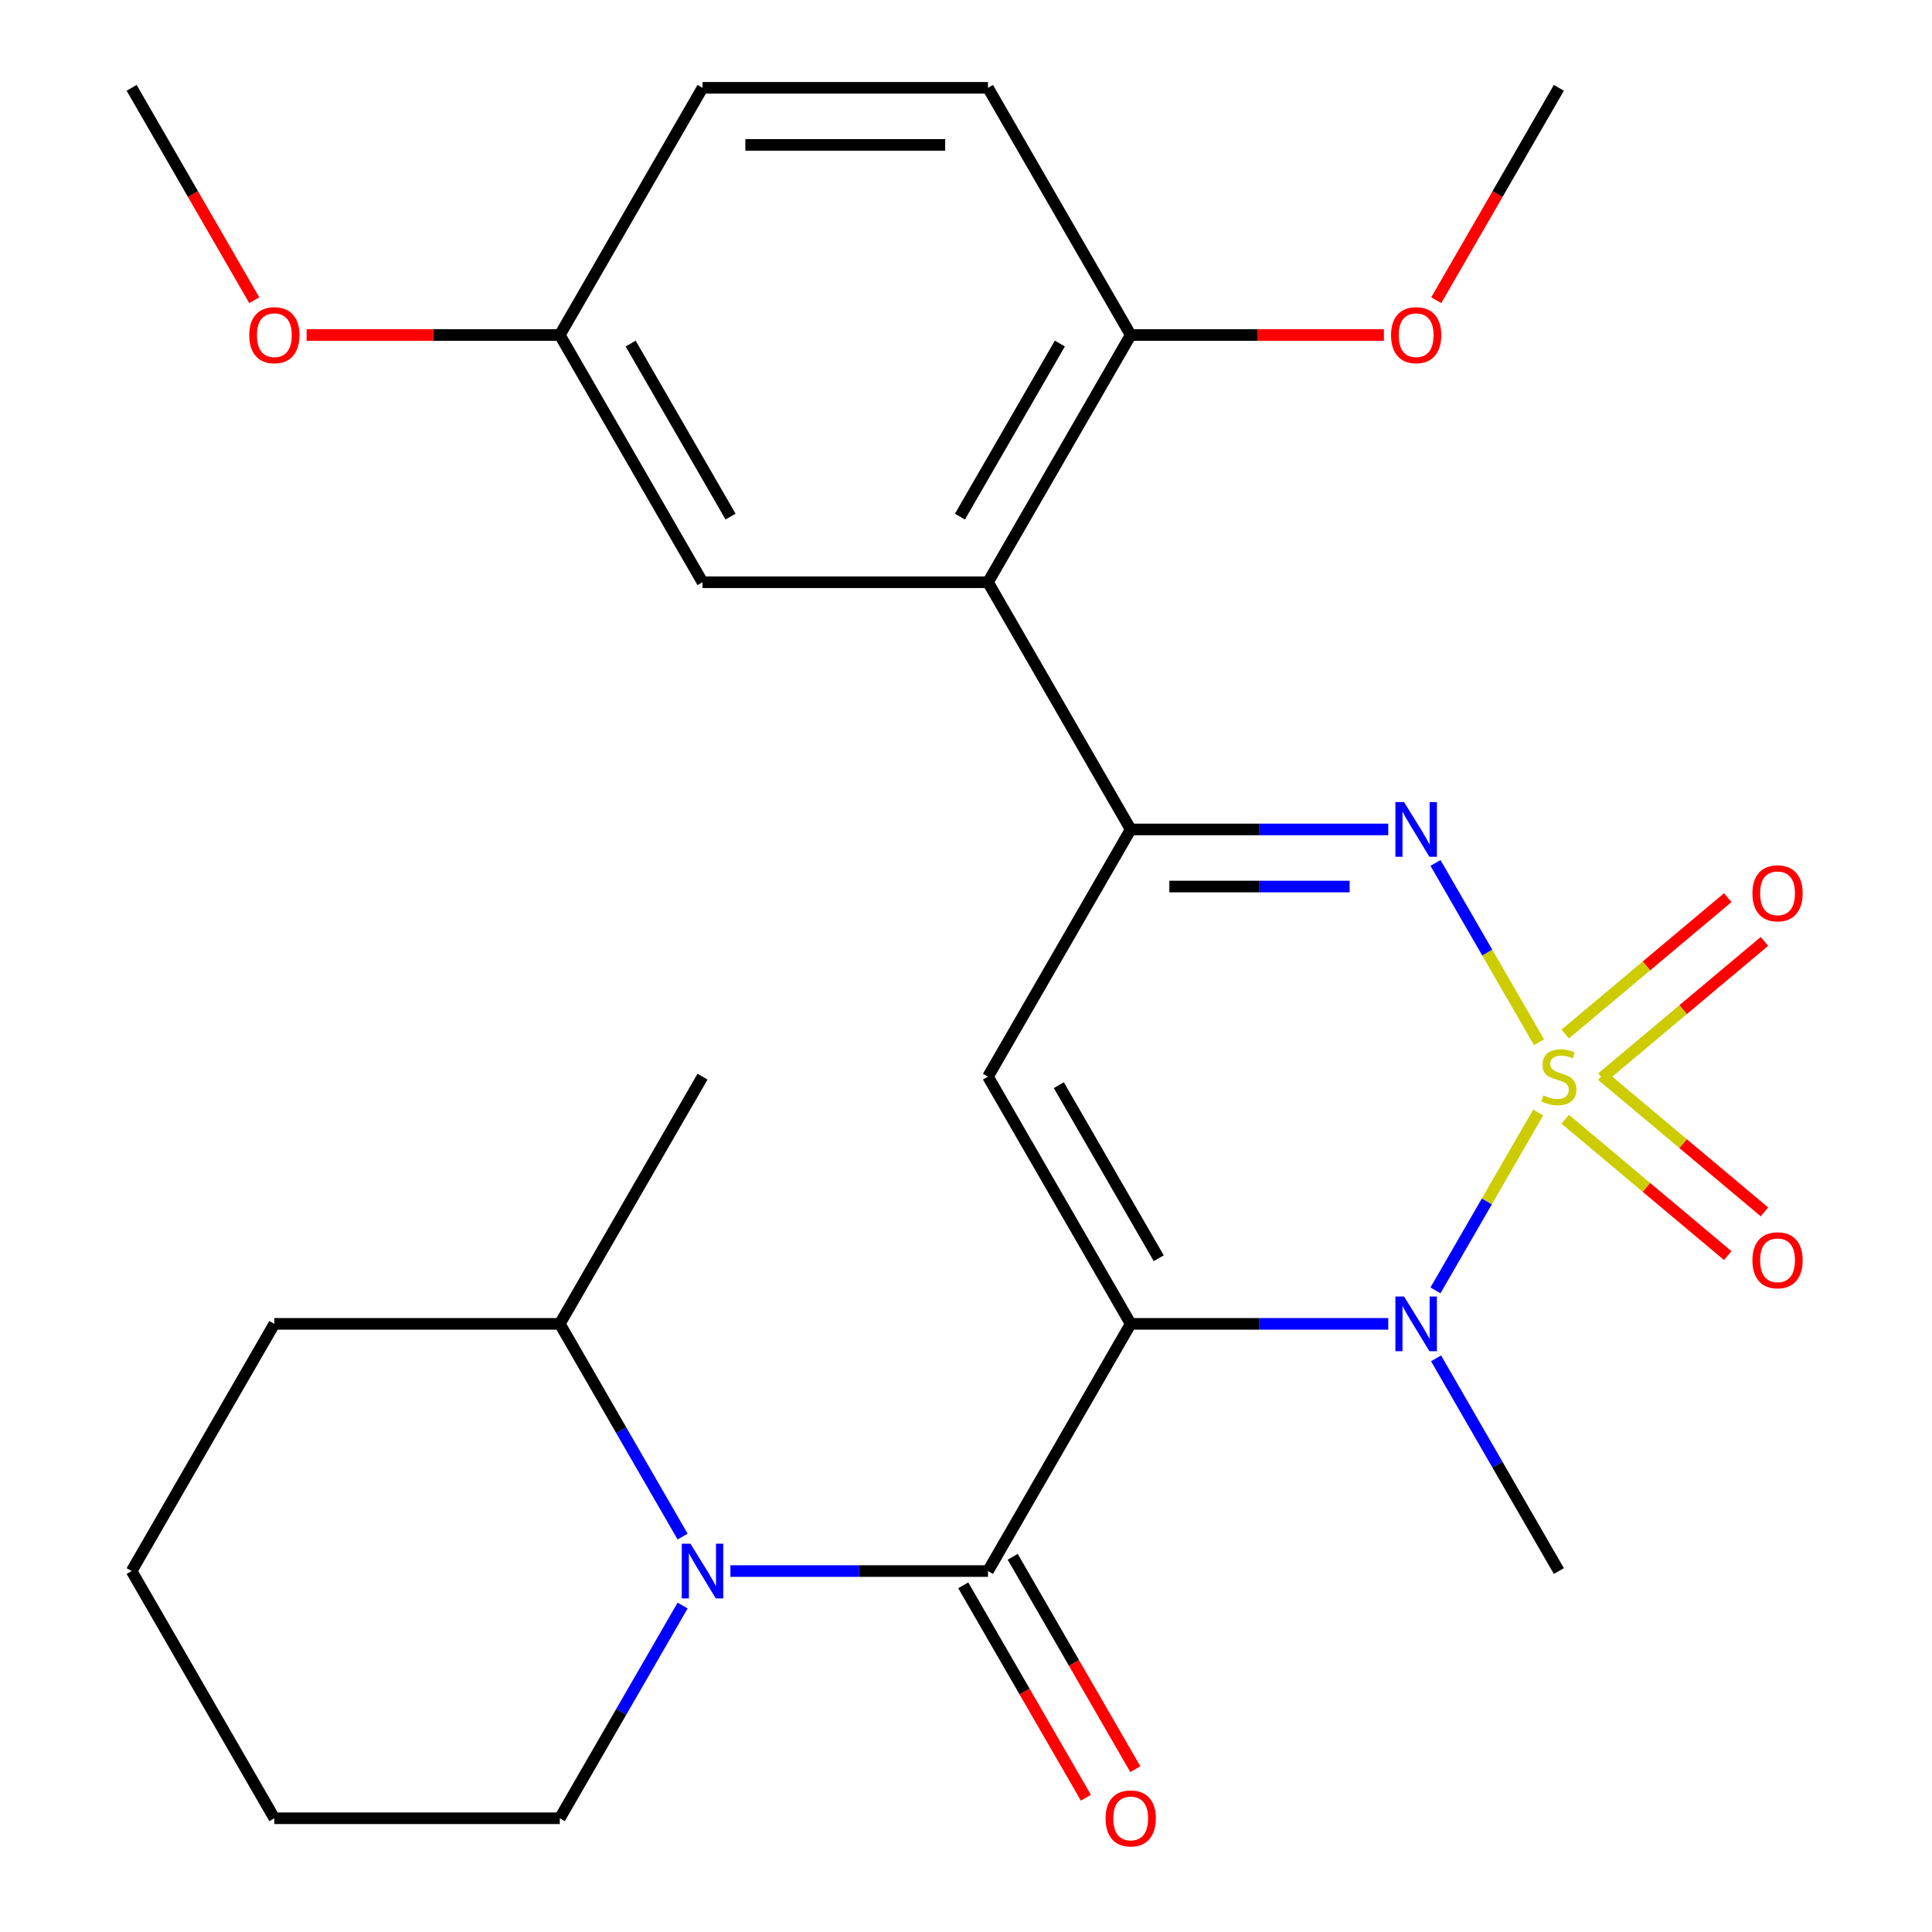 <?xml version='1.0' encoding='iso-8859-1'?>
<svg version='1.1' baseProfile='full'
              xmlns='http://www.w3.org/2000/svg'
                      xmlns:rdkit='http://www.rdkit.org/xml'
                      xmlns:xlink='http://www.w3.org/1999/xlink'
                  xml:space='preserve'
width='1000px' height='1000px' viewBox='0 0 1000 1000'>
<!-- END OF HEADER -->
<rect style='opacity:1.0;fill:#FFFFFF;stroke:none' width='1000' height='1000' x='0' y='0'> </rect>
<path class='bond-1' d='M 796.148,575.843 L 769.572,621.874' style='fill:none;fill-rule:evenodd;stroke:#CCCC00;stroke-width:6px;stroke-linecap:butt;stroke-linejoin:miter;stroke-opacity:1' />
<path class='bond-1' d='M 769.572,621.874 L 742.996,667.905' style='fill:none;fill-rule:evenodd;stroke:#0000FF;stroke-width:6px;stroke-linecap:butt;stroke-linejoin:miter;stroke-opacity:1' />
<path class='bond-2' d='M 796.587,539.455 L 769.798,493.055' style='fill:none;fill-rule:evenodd;stroke:#CCCC00;stroke-width:6px;stroke-linecap:butt;stroke-linejoin:miter;stroke-opacity:1' />
<path class='bond-2' d='M 769.798,493.055 L 743.009,446.655' style='fill:none;fill-rule:evenodd;stroke:#0000FF;stroke-width:6px;stroke-linecap:butt;stroke-linejoin:miter;stroke-opacity:1' />
<path class='bond-8' d='M 829.143,557.869 L 871.208,522.572' style='fill:none;fill-rule:evenodd;stroke:#CCCC00;stroke-width:6px;stroke-linecap:butt;stroke-linejoin:miter;stroke-opacity:1' />
<path class='bond-8' d='M 871.208,522.572 L 913.274,487.275' style='fill:none;fill-rule:evenodd;stroke:#FF0000;stroke-width:6px;stroke-linecap:butt;stroke-linejoin:miter;stroke-opacity:1' />
<path class='bond-8' d='M 810.148,535.233 L 852.214,499.935' style='fill:none;fill-rule:evenodd;stroke:#CCCC00;stroke-width:6px;stroke-linecap:butt;stroke-linejoin:miter;stroke-opacity:1' />
<path class='bond-8' d='M 852.214,499.935 L 894.279,464.638' style='fill:none;fill-rule:evenodd;stroke:#FF0000;stroke-width:6px;stroke-linecap:butt;stroke-linejoin:miter;stroke-opacity:1' />
<path class='bond-9' d='M 810.148,579.306 L 852.214,614.603' style='fill:none;fill-rule:evenodd;stroke:#CCCC00;stroke-width:6px;stroke-linecap:butt;stroke-linejoin:miter;stroke-opacity:1' />
<path class='bond-9' d='M 852.214,614.603 L 894.279,649.9' style='fill:none;fill-rule:evenodd;stroke:#FF0000;stroke-width:6px;stroke-linecap:butt;stroke-linejoin:miter;stroke-opacity:1' />
<path class='bond-9' d='M 829.143,556.669 L 871.208,591.967' style='fill:none;fill-rule:evenodd;stroke:#CCCC00;stroke-width:6px;stroke-linecap:butt;stroke-linejoin:miter;stroke-opacity:1' />
<path class='bond-9' d='M 871.208,591.967 L 913.274,627.264' style='fill:none;fill-rule:evenodd;stroke:#FF0000;stroke-width:6px;stroke-linecap:butt;stroke-linejoin:miter;stroke-opacity:1' />
<path class='bond-0' d='M 585.25,685.223 L 651.907,685.223' style='fill:none;fill-rule:evenodd;stroke:#000000;stroke-width:6px;stroke-linecap:butt;stroke-linejoin:miter;stroke-opacity:1' />
<path class='bond-0' d='M 651.907,685.223 L 718.564,685.223' style='fill:none;fill-rule:evenodd;stroke:#0000FF;stroke-width:6px;stroke-linecap:butt;stroke-linejoin:miter;stroke-opacity:1' />
<path class='bond-3' d='M 585.25,685.223 L 511.375,813.176' style='fill:none;fill-rule:evenodd;stroke:#000000;stroke-width:6px;stroke-linecap:butt;stroke-linejoin:miter;stroke-opacity:1' />
<path class='bond-27' d='M 585.25,685.223 L 511.375,557.269' style='fill:none;fill-rule:evenodd;stroke:#000000;stroke-width:6px;stroke-linecap:butt;stroke-linejoin:miter;stroke-opacity:1' />
<path class='bond-27' d='M 599.759,651.255 L 548.047,561.687' style='fill:none;fill-rule:evenodd;stroke:#000000;stroke-width:6px;stroke-linecap:butt;stroke-linejoin:miter;stroke-opacity:1' />
<path class='bond-15' d='M 743.306,703.077 L 775.089,758.127' style='fill:none;fill-rule:evenodd;stroke:#0000FF;stroke-width:6px;stroke-linecap:butt;stroke-linejoin:miter;stroke-opacity:1' />
<path class='bond-15' d='M 775.089,758.127 L 806.872,813.176' style='fill:none;fill-rule:evenodd;stroke:#000000;stroke-width:6px;stroke-linecap:butt;stroke-linejoin:miter;stroke-opacity:1' />
<path class='bond-5' d='M 718.564,429.316 L 651.907,429.316' style='fill:none;fill-rule:evenodd;stroke:#0000FF;stroke-width:6px;stroke-linecap:butt;stroke-linejoin:miter;stroke-opacity:1' />
<path class='bond-5' d='M 651.907,429.316 L 585.25,429.316' style='fill:none;fill-rule:evenodd;stroke:#000000;stroke-width:6px;stroke-linecap:butt;stroke-linejoin:miter;stroke-opacity:1' />
<path class='bond-5' d='M 698.567,458.865 L 651.907,458.865' style='fill:none;fill-rule:evenodd;stroke:#0000FF;stroke-width:6px;stroke-linecap:butt;stroke-linejoin:miter;stroke-opacity:1' />
<path class='bond-5' d='M 651.907,458.865 L 605.247,458.865' style='fill:none;fill-rule:evenodd;stroke:#000000;stroke-width:6px;stroke-linecap:butt;stroke-linejoin:miter;stroke-opacity:1' />
<path class='bond-6' d='M 511.375,813.176 L 444.718,813.176' style='fill:none;fill-rule:evenodd;stroke:#000000;stroke-width:6px;stroke-linecap:butt;stroke-linejoin:miter;stroke-opacity:1' />
<path class='bond-6' d='M 444.718,813.176 L 378.061,813.176' style='fill:none;fill-rule:evenodd;stroke:#0000FF;stroke-width:6px;stroke-linecap:butt;stroke-linejoin:miter;stroke-opacity:1' />
<path class='bond-10' d='M 498.58,820.564 L 530.317,875.534' style='fill:none;fill-rule:evenodd;stroke:#000000;stroke-width:6px;stroke-linecap:butt;stroke-linejoin:miter;stroke-opacity:1' />
<path class='bond-10' d='M 530.317,875.534 L 562.054,930.504' style='fill:none;fill-rule:evenodd;stroke:#FF0000;stroke-width:6px;stroke-linecap:butt;stroke-linejoin:miter;stroke-opacity:1' />
<path class='bond-10' d='M 524.171,805.789 L 555.908,860.759' style='fill:none;fill-rule:evenodd;stroke:#000000;stroke-width:6px;stroke-linecap:butt;stroke-linejoin:miter;stroke-opacity:1' />
<path class='bond-10' d='M 555.908,860.759 L 587.645,915.729' style='fill:none;fill-rule:evenodd;stroke:#FF0000;stroke-width:6px;stroke-linecap:butt;stroke-linejoin:miter;stroke-opacity:1' />
<path class='bond-4' d='M 511.375,557.269 L 585.25,429.316' style='fill:none;fill-rule:evenodd;stroke:#000000;stroke-width:6px;stroke-linecap:butt;stroke-linejoin:miter;stroke-opacity:1' />
<path class='bond-7' d='M 585.25,429.316 L 511.375,301.362' style='fill:none;fill-rule:evenodd;stroke:#000000;stroke-width:6px;stroke-linecap:butt;stroke-linejoin:miter;stroke-opacity:1' />
<path class='bond-13' d='M 353.319,795.323 L 321.536,740.273' style='fill:none;fill-rule:evenodd;stroke:#0000FF;stroke-width:6px;stroke-linecap:butt;stroke-linejoin:miter;stroke-opacity:1' />
<path class='bond-13' d='M 321.536,740.273 L 289.753,685.223' style='fill:none;fill-rule:evenodd;stroke:#000000;stroke-width:6px;stroke-linecap:butt;stroke-linejoin:miter;stroke-opacity:1' />
<path class='bond-17' d='M 353.319,831.03 L 321.536,886.08' style='fill:none;fill-rule:evenodd;stroke:#0000FF;stroke-width:6px;stroke-linecap:butt;stroke-linejoin:miter;stroke-opacity:1' />
<path class='bond-17' d='M 321.536,886.08 L 289.753,941.13' style='fill:none;fill-rule:evenodd;stroke:#000000;stroke-width:6px;stroke-linecap:butt;stroke-linejoin:miter;stroke-opacity:1' />
<path class='bond-11' d='M 511.375,301.362 L 585.25,173.408' style='fill:none;fill-rule:evenodd;stroke:#000000;stroke-width:6px;stroke-linecap:butt;stroke-linejoin:miter;stroke-opacity:1' />
<path class='bond-11' d='M 496.866,267.394 L 548.578,177.826' style='fill:none;fill-rule:evenodd;stroke:#000000;stroke-width:6px;stroke-linecap:butt;stroke-linejoin:miter;stroke-opacity:1' />
<path class='bond-12' d='M 511.375,301.362 L 363.627,301.362' style='fill:none;fill-rule:evenodd;stroke:#000000;stroke-width:6px;stroke-linecap:butt;stroke-linejoin:miter;stroke-opacity:1' />
<path class='bond-14' d='M 585.25,173.408 L 511.375,45.455' style='fill:none;fill-rule:evenodd;stroke:#000000;stroke-width:6px;stroke-linecap:butt;stroke-linejoin:miter;stroke-opacity:1' />
<path class='bond-19' d='M 585.25,173.408 L 650.777,173.408' style='fill:none;fill-rule:evenodd;stroke:#000000;stroke-width:6px;stroke-linecap:butt;stroke-linejoin:miter;stroke-opacity:1' />
<path class='bond-19' d='M 650.777,173.408 L 716.304,173.408' style='fill:none;fill-rule:evenodd;stroke:#FF0000;stroke-width:6px;stroke-linecap:butt;stroke-linejoin:miter;stroke-opacity:1' />
<path class='bond-16' d='M 363.627,301.362 L 289.753,173.408' style='fill:none;fill-rule:evenodd;stroke:#000000;stroke-width:6px;stroke-linecap:butt;stroke-linejoin:miter;stroke-opacity:1' />
<path class='bond-16' d='M 378.137,267.394 L 326.425,177.826' style='fill:none;fill-rule:evenodd;stroke:#000000;stroke-width:6px;stroke-linecap:butt;stroke-linejoin:miter;stroke-opacity:1' />
<path class='bond-21' d='M 289.753,685.223 L 363.627,557.269' style='fill:none;fill-rule:evenodd;stroke:#000000;stroke-width:6px;stroke-linecap:butt;stroke-linejoin:miter;stroke-opacity:1' />
<path class='bond-22' d='M 289.753,685.223 L 142.005,685.223' style='fill:none;fill-rule:evenodd;stroke:#000000;stroke-width:6px;stroke-linecap:butt;stroke-linejoin:miter;stroke-opacity:1' />
<path class='bond-28' d='M 511.375,45.455 L 363.627,45.455' style='fill:none;fill-rule:evenodd;stroke:#000000;stroke-width:6px;stroke-linecap:butt;stroke-linejoin:miter;stroke-opacity:1' />
<path class='bond-28' d='M 489.213,75.004 L 385.789,75.004' style='fill:none;fill-rule:evenodd;stroke:#000000;stroke-width:6px;stroke-linecap:butt;stroke-linejoin:miter;stroke-opacity:1' />
<path class='bond-18' d='M 289.753,173.408 L 363.627,45.455' style='fill:none;fill-rule:evenodd;stroke:#000000;stroke-width:6px;stroke-linecap:butt;stroke-linejoin:miter;stroke-opacity:1' />
<path class='bond-20' d='M 289.753,173.408 L 224.226,173.408' style='fill:none;fill-rule:evenodd;stroke:#000000;stroke-width:6px;stroke-linecap:butt;stroke-linejoin:miter;stroke-opacity:1' />
<path class='bond-20' d='M 224.226,173.408 L 158.699,173.408' style='fill:none;fill-rule:evenodd;stroke:#FF0000;stroke-width:6px;stroke-linecap:butt;stroke-linejoin:miter;stroke-opacity:1' />
<path class='bond-25' d='M 289.753,941.13 L 142.005,941.13' style='fill:none;fill-rule:evenodd;stroke:#000000;stroke-width:6px;stroke-linecap:butt;stroke-linejoin:miter;stroke-opacity:1' />
<path class='bond-23' d='M 743.398,155.394 L 775.135,100.425' style='fill:none;fill-rule:evenodd;stroke:#FF0000;stroke-width:6px;stroke-linecap:butt;stroke-linejoin:miter;stroke-opacity:1' />
<path class='bond-23' d='M 775.135,100.425 L 806.872,45.455' style='fill:none;fill-rule:evenodd;stroke:#000000;stroke-width:6px;stroke-linecap:butt;stroke-linejoin:miter;stroke-opacity:1' />
<path class='bond-24' d='M 131.605,155.394 L 99.868,100.425' style='fill:none;fill-rule:evenodd;stroke:#FF0000;stroke-width:6px;stroke-linecap:butt;stroke-linejoin:miter;stroke-opacity:1' />
<path class='bond-24' d='M 99.868,100.425 L 68.131,45.455' style='fill:none;fill-rule:evenodd;stroke:#000000;stroke-width:6px;stroke-linecap:butt;stroke-linejoin:miter;stroke-opacity:1' />
<path class='bond-29' d='M 142.005,685.223 L 68.131,813.176' style='fill:none;fill-rule:evenodd;stroke:#000000;stroke-width:6px;stroke-linecap:butt;stroke-linejoin:miter;stroke-opacity:1' />
<path class='bond-26' d='M 142.005,941.13 L 68.131,813.176' style='fill:none;fill-rule:evenodd;stroke:#000000;stroke-width:6px;stroke-linecap:butt;stroke-linejoin:miter;stroke-opacity:1' />
<path  class='atom-0' d='M 798.872 566.989
Q 799.192 567.109, 800.512 567.669
Q 801.832 568.229, 803.272 568.589
Q 804.752 568.909, 806.192 568.909
Q 808.872 568.909, 810.432 567.629
Q 811.992 566.309, 811.992 564.029
Q 811.992 562.469, 811.192 561.509
Q 810.432 560.549, 809.232 560.029
Q 808.032 559.509, 806.032 558.909
Q 803.512 558.149, 801.992 557.429
Q 800.512 556.709, 799.432 555.189
Q 798.392 553.669, 798.392 551.109
Q 798.392 547.549, 800.792 545.349
Q 803.232 543.149, 808.032 543.149
Q 811.312 543.149, 815.032 544.709
L 814.112 547.789
Q 810.712 546.389, 808.152 546.389
Q 805.392 546.389, 803.872 547.549
Q 802.352 548.669, 802.392 550.629
Q 802.392 552.149, 803.152 553.069
Q 803.952 553.989, 805.072 554.509
Q 806.232 555.029, 808.152 555.629
Q 810.712 556.429, 812.232 557.229
Q 813.752 558.029, 814.832 559.669
Q 815.952 561.269, 815.952 564.029
Q 815.952 567.949, 813.312 570.069
Q 810.712 572.149, 806.352 572.149
Q 803.832 572.149, 801.912 571.589
Q 800.032 571.069, 797.792 570.149
L 798.872 566.989
' fill='#CCCC00'/>
<path  class='atom-2' d='M 726.738 671.063
L 736.018 686.063
Q 736.938 687.543, 738.418 690.223
Q 739.898 692.903, 739.978 693.063
L 739.978 671.063
L 743.738 671.063
L 743.738 699.383
L 739.858 699.383
L 729.898 682.983
Q 728.738 681.063, 727.498 678.863
Q 726.298 676.663, 725.938 675.983
L 725.938 699.383
L 722.258 699.383
L 722.258 671.063
L 726.738 671.063
' fill='#0000FF'/>
<path  class='atom-3' d='M 726.738 415.156
L 736.018 430.156
Q 736.938 431.636, 738.418 434.316
Q 739.898 436.996, 739.978 437.156
L 739.978 415.156
L 743.738 415.156
L 743.738 443.476
L 739.858 443.476
L 729.898 427.076
Q 728.738 425.156, 727.498 422.956
Q 726.298 420.756, 725.938 420.076
L 725.938 443.476
L 722.258 443.476
L 722.258 415.156
L 726.738 415.156
' fill='#0000FF'/>
<path  class='atom-7' d='M 357.367 799.016
L 366.647 814.016
Q 367.567 815.496, 369.047 818.176
Q 370.527 820.856, 370.607 821.016
L 370.607 799.016
L 374.367 799.016
L 374.367 827.336
L 370.487 827.336
L 360.527 810.936
Q 359.367 809.016, 358.127 806.816
Q 356.927 804.616, 356.567 803.936
L 356.567 827.336
L 352.887 827.336
L 352.887 799.016
L 357.367 799.016
' fill='#0000FF'/>
<path  class='atom-9' d='M 907.053 462.378
Q 907.053 455.578, 910.413 451.778
Q 913.773 447.978, 920.053 447.978
Q 926.333 447.978, 929.693 451.778
Q 933.053 455.578, 933.053 462.378
Q 933.053 469.258, 929.653 473.178
Q 926.253 477.058, 920.053 477.058
Q 913.813 477.058, 910.413 473.178
Q 907.053 469.298, 907.053 462.378
M 920.053 473.858
Q 924.373 473.858, 926.693 470.978
Q 929.053 468.058, 929.053 462.378
Q 929.053 456.818, 926.693 454.018
Q 924.373 451.178, 920.053 451.178
Q 915.733 451.178, 913.373 453.978
Q 911.053 456.778, 911.053 462.378
Q 911.053 468.098, 913.373 470.978
Q 915.733 473.858, 920.053 473.858
' fill='#FF0000'/>
<path  class='atom-10' d='M 907.053 652.32
Q 907.053 645.52, 910.413 641.72
Q 913.773 637.92, 920.053 637.92
Q 926.333 637.92, 929.693 641.72
Q 933.053 645.52, 933.053 652.32
Q 933.053 659.2, 929.653 663.12
Q 926.253 667, 920.053 667
Q 913.813 667, 910.413 663.12
Q 907.053 659.24, 907.053 652.32
M 920.053 663.8
Q 924.373 663.8, 926.693 660.92
Q 929.053 658, 929.053 652.32
Q 929.053 646.76, 926.693 643.96
Q 924.373 641.12, 920.053 641.12
Q 915.733 641.12, 913.373 643.92
Q 911.053 646.72, 911.053 652.32
Q 911.053 658.04, 913.373 660.92
Q 915.733 663.8, 920.053 663.8
' fill='#FF0000'/>
<path  class='atom-11' d='M 572.25 941.21
Q 572.25 934.41, 575.61 930.61
Q 578.97 926.81, 585.25 926.81
Q 591.53 926.81, 594.89 930.61
Q 598.25 934.41, 598.25 941.21
Q 598.25 948.09, 594.85 952.01
Q 591.45 955.89, 585.25 955.89
Q 579.01 955.89, 575.61 952.01
Q 572.25 948.13, 572.25 941.21
M 585.25 952.69
Q 589.57 952.69, 591.89 949.81
Q 594.25 946.89, 594.25 941.21
Q 594.25 935.65, 591.89 932.85
Q 589.57 930.01, 585.25 930.01
Q 580.93 930.01, 578.57 932.81
Q 576.25 935.61, 576.25 941.21
Q 576.25 946.93, 578.57 949.81
Q 580.93 952.69, 585.25 952.69
' fill='#FF0000'/>
<path  class='atom-20' d='M 719.998 173.488
Q 719.998 166.688, 723.358 162.888
Q 726.718 159.088, 732.998 159.088
Q 739.278 159.088, 742.638 162.888
Q 745.998 166.688, 745.998 173.488
Q 745.998 180.368, 742.598 184.288
Q 739.198 188.168, 732.998 188.168
Q 726.758 188.168, 723.358 184.288
Q 719.998 180.408, 719.998 173.488
M 732.998 184.968
Q 737.318 184.968, 739.638 182.088
Q 741.998 179.168, 741.998 173.488
Q 741.998 167.928, 739.638 165.128
Q 737.318 162.288, 732.998 162.288
Q 728.678 162.288, 726.318 165.088
Q 723.998 167.888, 723.998 173.488
Q 723.998 179.208, 726.318 182.088
Q 728.678 184.968, 732.998 184.968
' fill='#FF0000'/>
<path  class='atom-21' d='M 129.005 173.488
Q 129.005 166.688, 132.365 162.888
Q 135.725 159.088, 142.005 159.088
Q 148.285 159.088, 151.645 162.888
Q 155.005 166.688, 155.005 173.488
Q 155.005 180.368, 151.605 184.288
Q 148.205 188.168, 142.005 188.168
Q 135.765 188.168, 132.365 184.288
Q 129.005 180.408, 129.005 173.488
M 142.005 184.968
Q 146.325 184.968, 148.645 182.088
Q 151.005 179.168, 151.005 173.488
Q 151.005 167.928, 148.645 165.128
Q 146.325 162.288, 142.005 162.288
Q 137.685 162.288, 135.325 165.088
Q 133.005 167.888, 133.005 173.488
Q 133.005 179.208, 135.325 182.088
Q 137.685 184.968, 142.005 184.968
' fill='#FF0000'/>
</svg>
